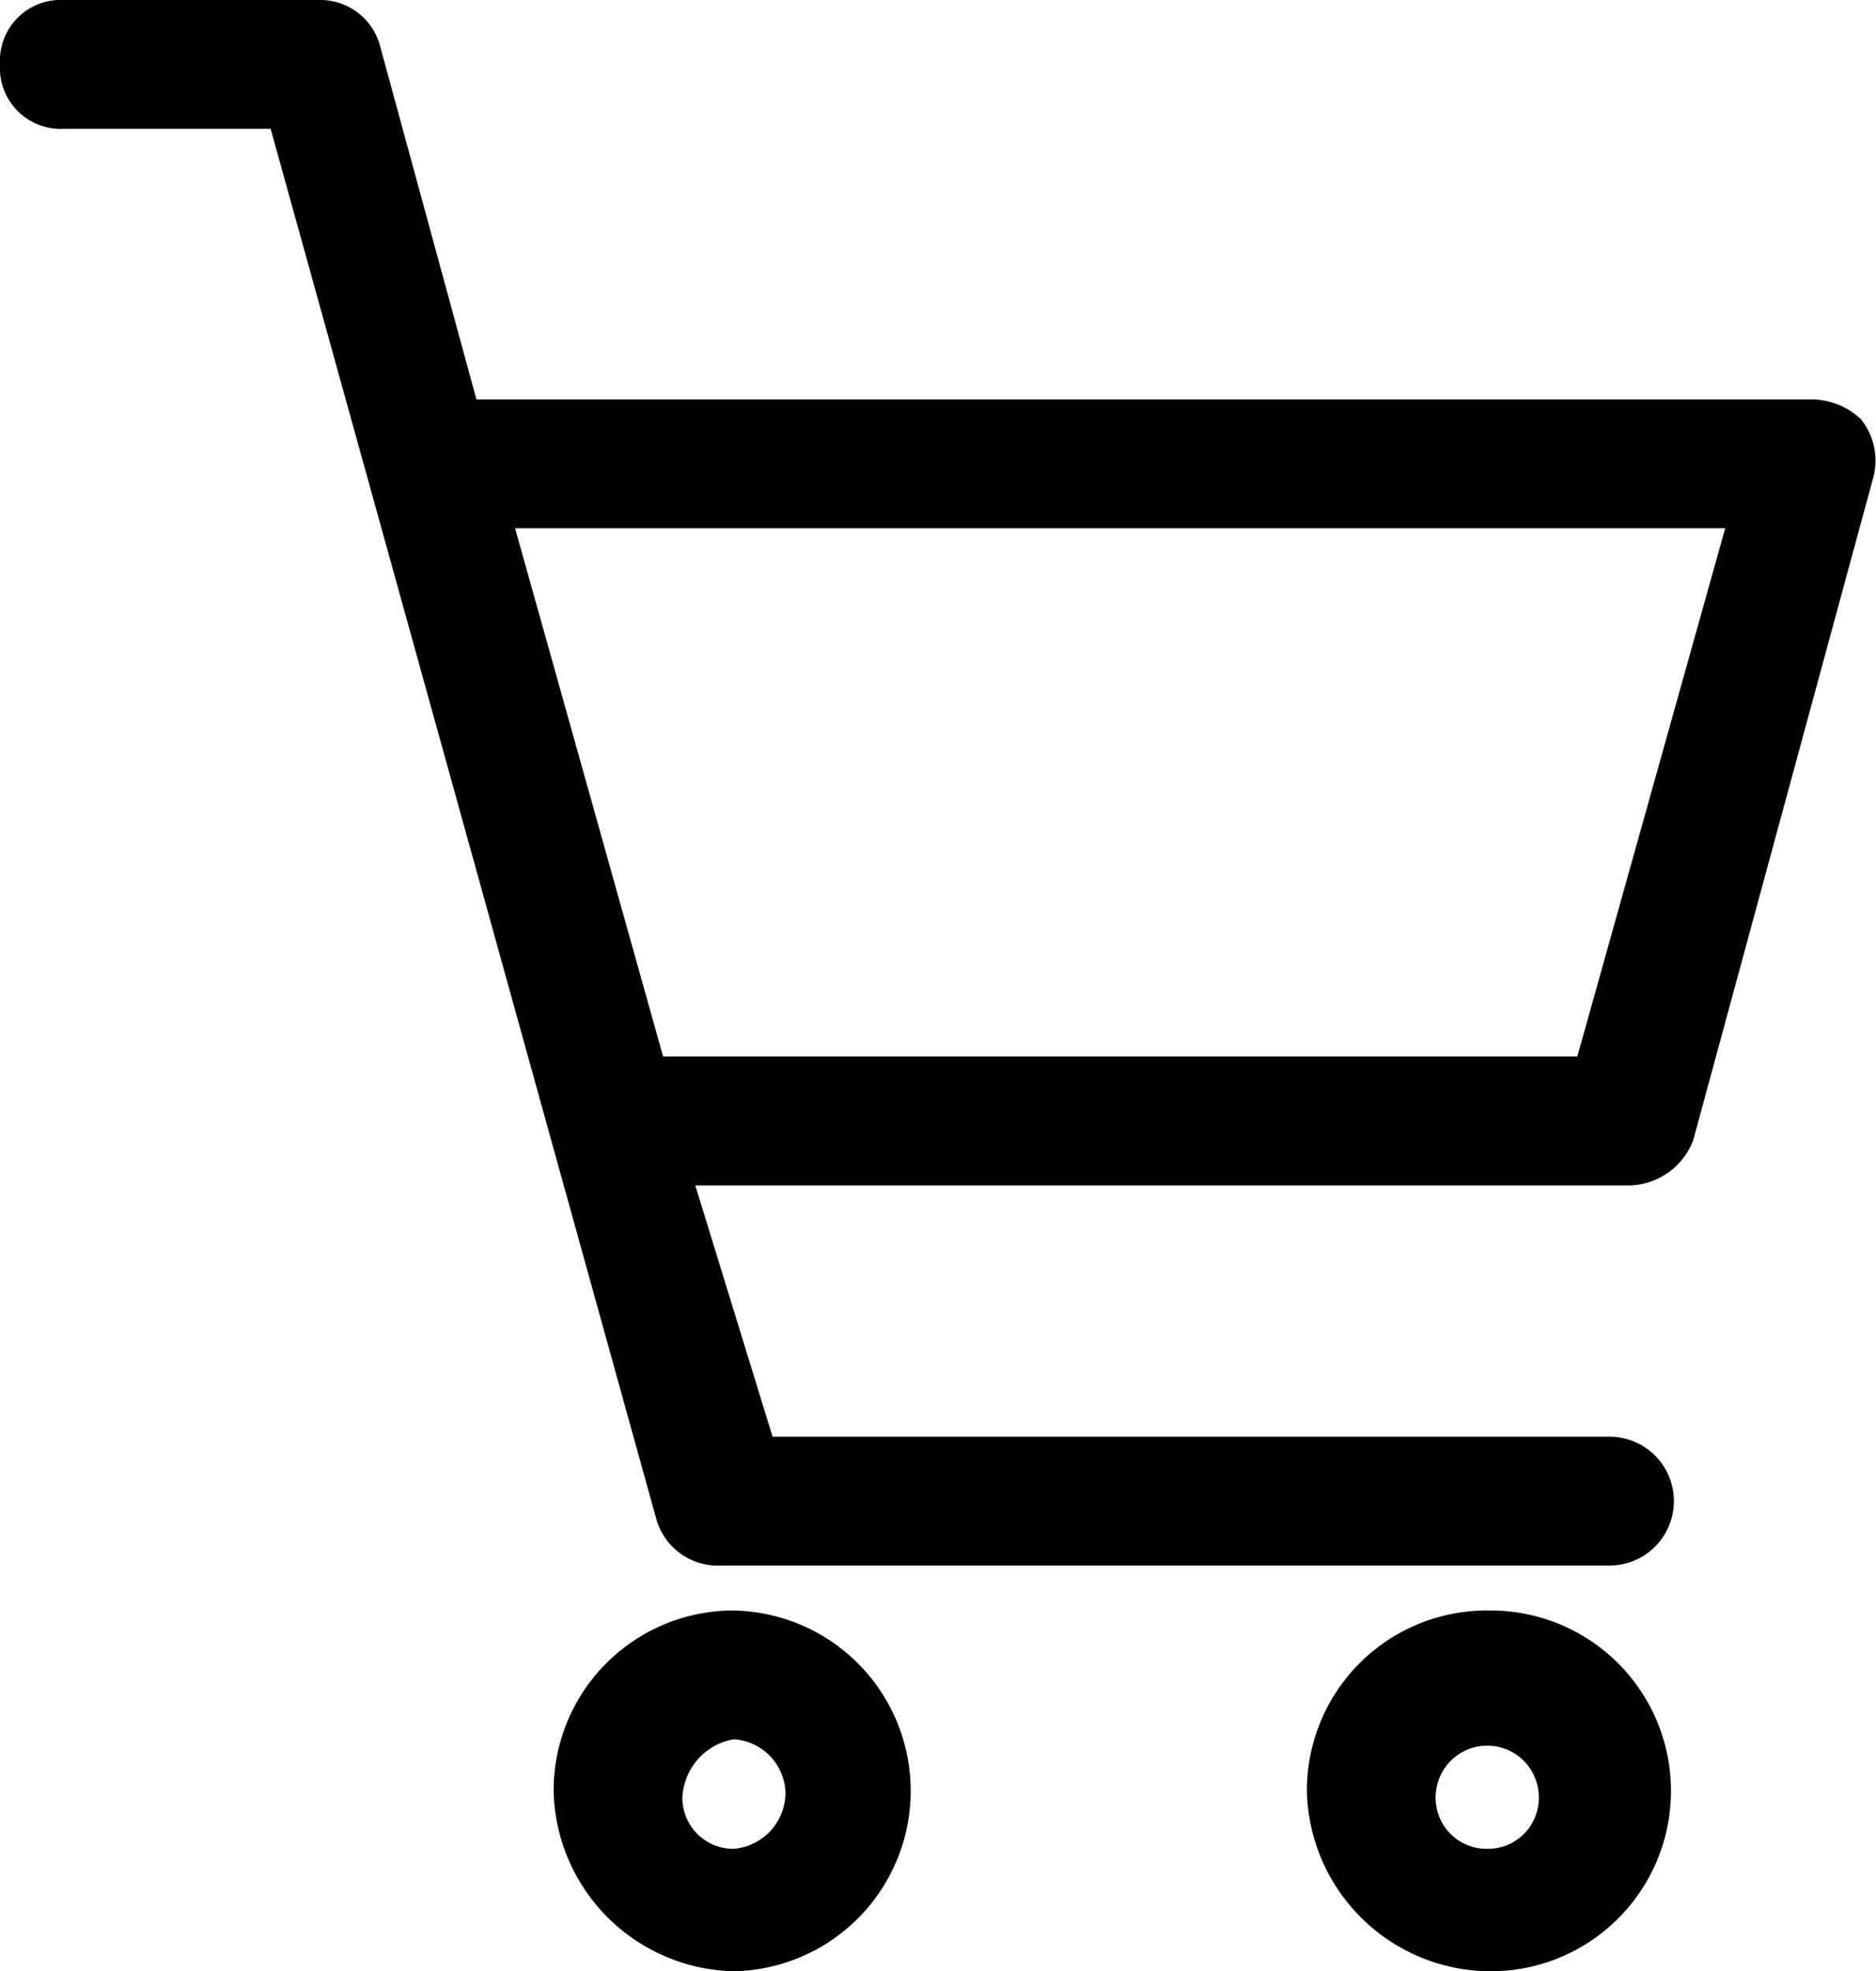 <svg id="グループ_145" data-name="グループ 145" xmlns="http://www.w3.org/2000/svg" width="27.284" height="28.652" viewBox="0 0 27.284 28.652">
  <path id="パス_98" data-name="パス 98" d="M11.222,25A2.617,2.617,0,0,0,8.6,27.622a2.679,2.679,0,0,0,2.622,2.622,2.622,2.622,0,0,0,0-5.243Zm0,3.464a.739.739,0,0,1-.749-.749.9.9,0,0,1,.749-.843.806.806,0,0,1,.749.749A.82.82,0,0,1,11.222,28.464Z" transform="translate(-0.548 -1.592)"/>
  <path id="パス_99" data-name="パス 99" d="M22.922,25A2.617,2.617,0,0,0,20.3,27.622a2.679,2.679,0,0,0,2.622,2.622,2.622,2.622,0,1,0,0-5.243Zm0,3.464a.739.739,0,0,1-.749-.749.749.749,0,0,1,1.5,0A.739.739,0,0,1,22.922,28.464Z" transform="translate(-1.293 -1.592)"/>
  <path id="パス_100" data-name="パス 100" d="M26.311,5.805H6.929L5.524.655A.9.9,0,0,0,4.682,0H.936A.885.885,0,0,0,0,.936a.885.885,0,0,0,.936.936h3L9.551,22.1a.93.93,0,0,0,.936.655H23.408a.936.936,0,1,0,0-1.873H11.236l-1.124-3.652H23.689a1.018,1.018,0,0,0,.936-.655l2.622-9.644a.955.955,0,0,0-.187-.843A1.063,1.063,0,0,0,26.311,5.805ZM22.94,15.356H9.644L7.491,7.678h17.6Z"/>
</svg>
